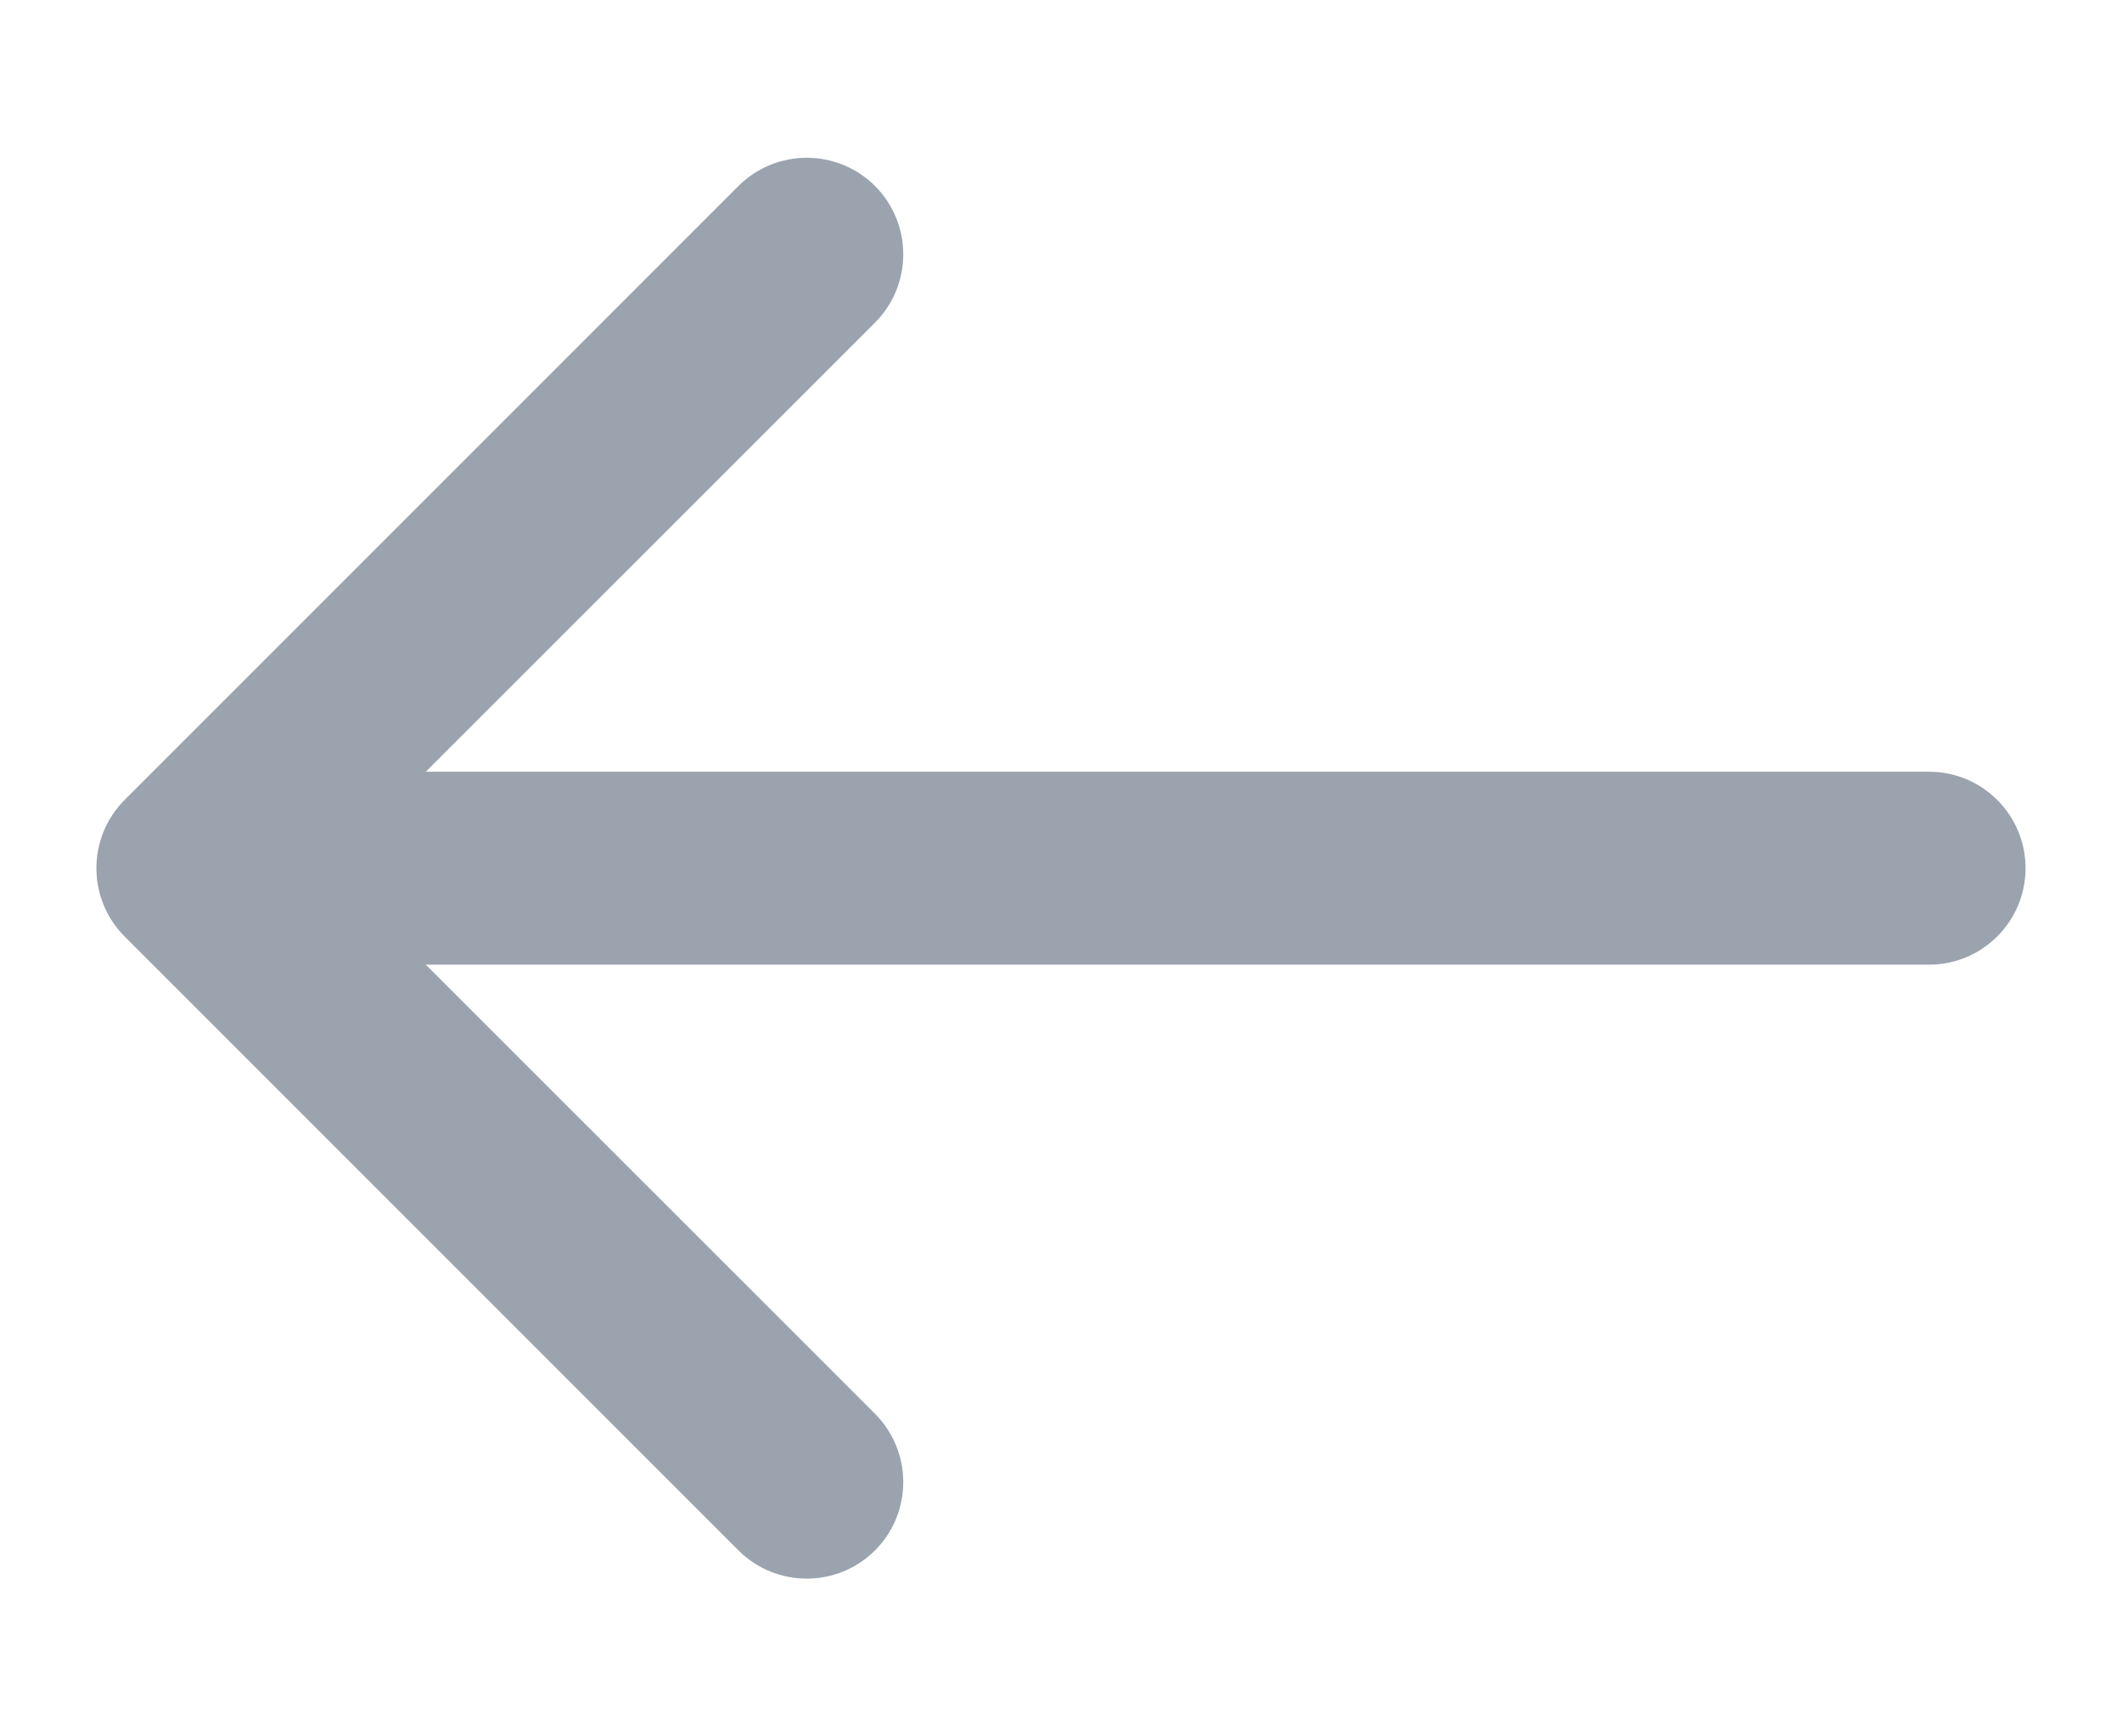 <svg width="11" height="9" viewBox="0 0 11 9" fill="none" xmlns="http://www.w3.org/2000/svg">
<path d="M10 5C10.276 5 10.5 4.776 10.5 4.5C10.5 4.224 10.276 4 10 4V5ZM0.646 4.146C0.451 4.342 0.451 4.658 0.646 4.854L3.828 8.036C4.024 8.231 4.34 8.231 4.536 8.036C4.731 7.84 4.731 7.524 4.536 7.328L1.707 4.5L4.536 1.672C4.731 1.476 4.731 1.16 4.536 0.964C4.34 0.769 4.024 0.769 3.828 0.964L0.646 4.146ZM10 4H1V5H10V4Z" fill="#9AA3AE"/>
</svg> 